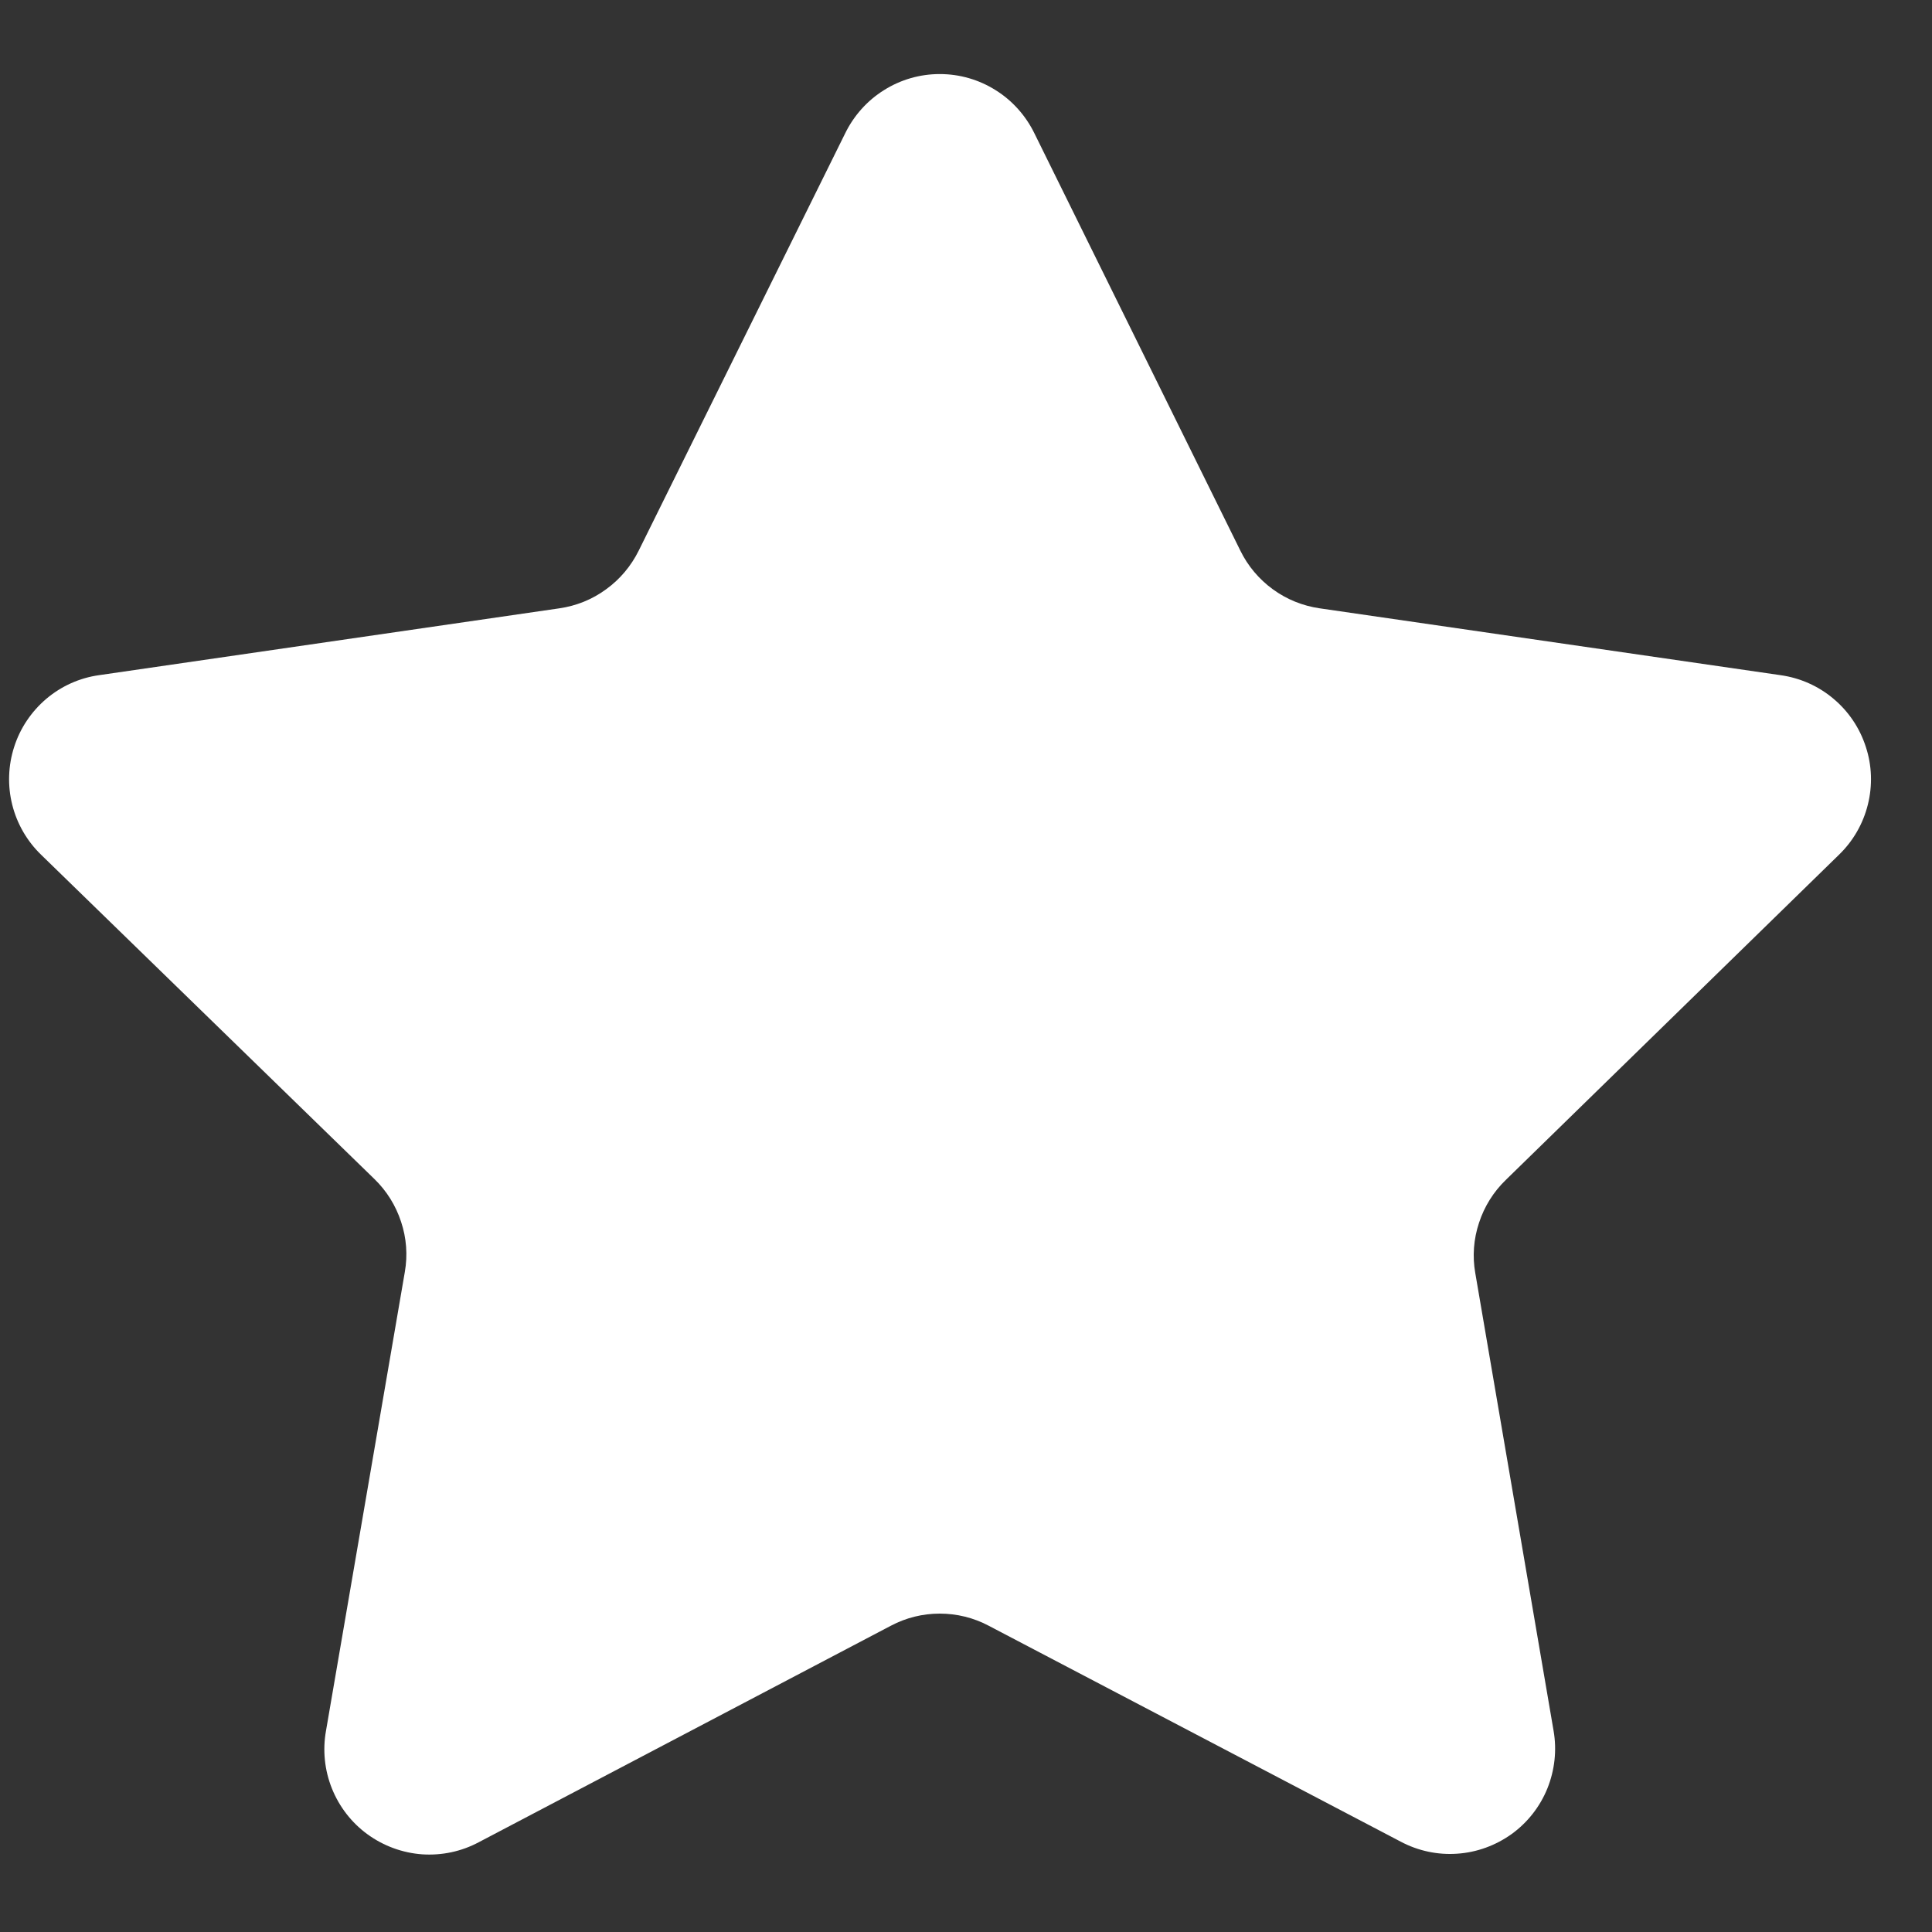 <svg width="15" height="15" viewBox="0 0 15 15" fill="none" xmlns="http://www.w3.org/2000/svg">
<rect x="0" y="0" width="15" height="15" fill="#333333" stroke="none"/>
<path d="M8.031 1.035L9.63 4.275C9.688 4.394 9.775 4.497 9.882 4.575C9.99 4.654 10.115 4.704 10.246 4.723L13.824 5.242C13.975 5.263 14.118 5.326 14.235 5.425C14.352 5.523 14.439 5.652 14.486 5.798C14.534 5.943 14.539 6.099 14.502 6.247C14.465 6.396 14.387 6.531 14.277 6.637L11.69 9.162C11.595 9.254 11.524 9.368 11.483 9.494C11.441 9.62 11.431 9.754 11.454 9.884L12.062 13.438C12.088 13.588 12.071 13.743 12.014 13.885C11.957 14.026 11.861 14.149 11.737 14.239C11.613 14.328 11.466 14.382 11.314 14.392C11.162 14.403 11.009 14.37 10.874 14.298L7.676 12.622C7.559 12.56 7.429 12.528 7.296 12.528C7.164 12.528 7.034 12.56 6.917 12.622L3.719 14.302C3.583 14.375 3.431 14.407 3.278 14.397C3.125 14.386 2.978 14.332 2.854 14.242C2.73 14.152 2.634 14.028 2.577 13.886C2.52 13.744 2.504 13.588 2.531 13.438L3.143 9.876C3.166 9.745 3.156 9.612 3.114 9.486C3.073 9.36 3.002 9.246 2.907 9.154L0.32 6.637C0.21 6.531 0.132 6.396 0.095 6.248C0.058 6.1 0.063 5.945 0.11 5.799C0.156 5.654 0.243 5.525 0.359 5.426C0.476 5.327 0.618 5.263 0.769 5.242L4.343 4.723C4.474 4.704 4.599 4.654 4.706 4.575C4.814 4.497 4.9 4.394 4.959 4.275L6.562 1.035C6.629 0.898 6.733 0.781 6.863 0.7C6.993 0.618 7.143 0.575 7.296 0.575C7.45 0.575 7.6 0.618 7.73 0.7C7.86 0.781 7.964 0.898 8.031 1.035Z" fill="white"/>
</svg>
